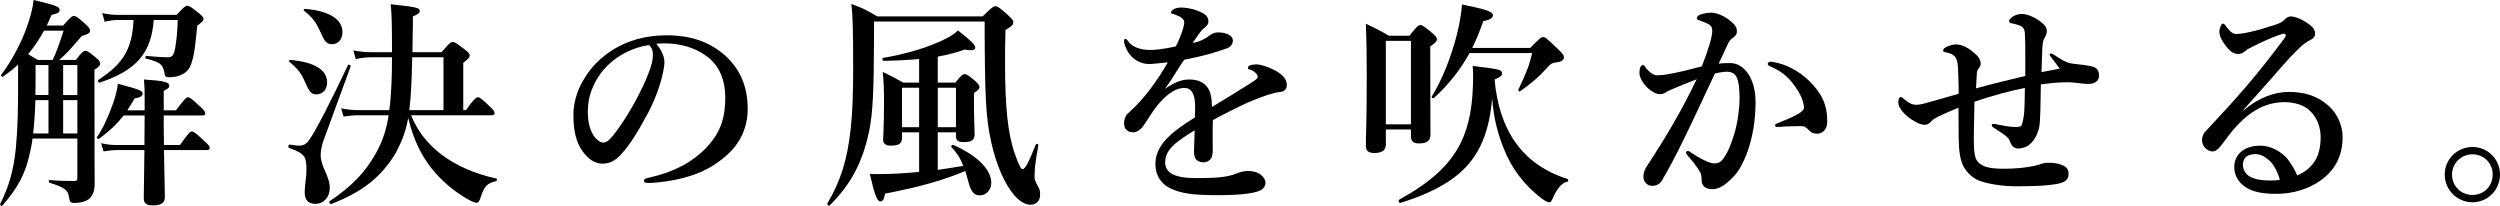 <?xml version="1.0" encoding="UTF-8"?><svg id="_レイヤー_2" xmlns="http://www.w3.org/2000/svg" width="562.96" height="46.36" viewBox="0 0 562.96 46.36"><g id="_レイヤー_1-2"><path d="M7.32,31.2c-.1.85-.25,1.65-.4,2.4-1.05,5.4-2.95,8.8-6.4,12.7-.15.2-.6-.15-.5-.35,1.9-3.75,3-7.25,3.55-12.6.4-4.05.55-9.2.5-16.25v-2.55c-1.05.95-2.15,1.85-3.4,2.7-.2.15-.55-.2-.4-.4,2.3-3.05,4.3-6.8,5.65-10.4.85-2.3,1.45-4.5,1.65-6.45,5.3,1.25,5.85,1.55,5.85,2.25,0,.55-.3.75-1.8,1.1-.35.85-.75,1.65-1.1,2.4h3.7c1.6-1.85,2-2.15,2.4-2.15.5,0,.9.3,2.6,1.8.75.7,1.05,1.05,1.05,1.45,0,.6-.4.85-1.85,1.25-2.8,3.3-3.45,3.95-5.1,5.4h3.75c1.35-1.75,1.75-2.05,2.15-2.05.5,0,.9.3,2.4,1.55.65.55.95.9.95,1.3s-.3.8-1.3,1.4v4.25c0,17.6.05,19.5.05,21.45,0,1.6-.45,2.75-1.35,3.45-.75.55-1.8.85-3.15.85-.95,0-1.15-.2-1.3-1.4-.25-1.55-.95-2.05-4.35-3.15-.25-.1-.25-.6,0-.6,2.45.2,3.75.2,5.45.2.65,0,.8-.15.8-.7v-8.85H7.32ZM9.92,6.9c-1.05,1.9-2.2,3.65-3.6,5.3.75.45,1.5.9,2.2,1.3h3.35c.9-1.9,1.65-4.1,2.45-6.6h-4.4ZM10.92,30.05v-7.5h-2.95c-.1,3.1-.25,5.3-.5,7.5h3.45ZM8.01,14.65v2.45c0,1.5,0,2.95-.05,4.3h2.95v-6.75h-2.9ZM17.42,14.65h-3.2v6.75h3.2v-6.75ZM17.42,22.55h-3.2v7.5h3.2v-7.5ZM36.87,26c0,2.2,0,4.45.05,6.65h3.6c1.9-2.65,2.3-3.05,2.65-3.05.45,0,.95.4,2.95,2.25.75.65,1.1,1.1,1.1,1.45s-.15.5-.65.5h-9.65c.1,5.35.2,9.05.2,10.6,0,1.3-.85,1.85-2.75,1.85-1.4,0-2-.45-2-1.6,0-1.45.1-4.85.15-10.85h-6.3c-.85,0-1.75.1-2.9.3l-.55-1.85c1.35.3,2.35.4,3.35.4h6.4c0-1.15.05-4.5.05-6.65h-4.75c-1.55,2-3.2,3.55-5.5,5.25-.2.15-.65-.15-.5-.35,1.2-1.65,2.55-4.55,3.5-7.25.7-1.9,1.15-3.7,1.2-4.8,4.9,1.3,5.6,1.6,5.6,2.2,0,.55-.6,1-1.75,1.05-.6,1-1.15,1.9-1.7,2.75h3.9v-2.2c0-2.35,0-2.9-.15-4.75,4.55.3,5.7.6,5.7,1.4,0,.45-.25.65-1.25,1.15v4.4h2.75c1.9-2.55,2.35-2.95,2.7-2.95.45,0,.85.35,2.75,2.1.75.65,1.15,1.15,1.15,1.5s-.15.5-.65.5h-8.7ZM34.62,4.5c-.55,7.5-3.95,11.35-12.15,14.1-.25.1-.55-.45-.35-.6,5.6-3.6,7.65-6.95,7.95-13.5h-3.5c-.9,0-1.8.1-3,.4l-.55-1.95c1.4.3,2.45.4,3.5.4h13.25c1.6-1.75,2-2.05,2.4-2.05.5,0,.9.3,2.6,1.65.75.6,1.05.95,1.05,1.35,0,.35-.15.5-1.4,1.5-.55,5.65-.75,6.75-1.3,8.4-.35,1.15-1,2-2,2.5-.8.45-1.8.7-3.05.7-.75,0-.95-.15-1.05-1.1-.45-1.9-.95-2.3-4.15-3.1-.25-.05-.15-.6.1-.6,1.9.15,3.5.3,4.85.3.95,0,1.35-.45,1.65-2.2.3-2.05.45-3,.55-6.2h-5.4Z"/><path d="M72.86,31.6c-.45,1.3-.65,2.35-.65,3.35,0,2.6,2.05,4.7,2.05,7.35,0,2.1-1.35,3.6-3.25,3.6-1.65,0-2.4-.9-2.4-2.65,0-1.65.4-3.2.4-4.85,0-3.3-.4-3.8-3.95-5.1-.25-.1-.1-.8.15-.75,1.4.2,1.7.25,2.05.25,1.1,0,1.75-.35,2.4-1.35,1.25-1.65,4.95-8.8,8.7-16.8.1-.25.7.05.6.3-2.05,5.55-4.05,11.1-6.1,16.65ZM71.21,21.25c-1.2,0-1.65-.75-2.6-2.95-.75-1.75-1.45-2.7-3.45-4.4-.2-.15-.05-.4.2-.4,5.35.45,8.3,2.2,8.3,5.05,0,1.65-1,2.7-2.45,2.7ZM74.86,9.95c-1.45,0-1.8-.7-2.85-3.05-.9-1.95-1.6-2.9-3.55-4.5-.2-.15-.05-.4.2-.4,5.35.4,8.45,2.3,8.45,5.2,0,1.85-1.15,2.75-2.25,2.75ZM92.57,25.95c1.35,3.4,3.6,6.35,6.7,8.75,3.35,2.55,7.6,4.45,12.5,5.5.25.05.15.55-.1.6-1.9.4-2.65,1.25-3.3,3.25-.45,1.4-.6,1.6-1.15,1.6-.3,0-1.1-.35-2-.85-3.05-1.75-5.85-4.15-8.05-6.9-2.45-3.1-4.15-6.75-5.25-11.35-.55,3.1-1.4,5.2-2.75,7.8-3.35,5.6-7.55,8.85-14.6,11.6-.25.1-.55-.5-.35-.65,4.9-3.25,8-6.45,10.4-10.75,1.45-2.55,2.35-5.15,2.9-8.6h-6.75c-1,0-2.05.1-3.4.3l-.55-1.85c1.6.3,2.75.4,3.95.4h6.9c.5-3.95.6-7.9.6-11.9h-4.75c-1,0-2.05.1-3.4.4l-.55-1.95c1.6.3,2.75.4,3.95.4h4.75c0-6.2-.05-8.6-.3-10.8,5.65.6,6.55.8,6.55,1.5,0,.45-.3.7-1.55,1.25v1.9c-.05,2.05-.05,4.1-.1,6.15h6.55c1.75-2,2.1-2.3,2.5-2.3.5,0,.9.3,2.75,1.7.8.6,1.1.95,1.1,1.35,0,.35-.2.7-1.45,1.65v10.65h.6c1.75-2.5,2.35-2.9,2.7-2.9.45,0,.9.4,2.65,2.05.7.65,1.1,1.15,1.1,1.5s-.15.5-.65.5h-18.15ZM99.87,24.8v-11.9h-7.05c-.1,4.85-.25,8.9-.65,11.9h7.7Z"/><path d="M149.62,13.95c0,1.2-.45,3.3-1.1,5.3-.65,2.1-1.7,4.7-3.15,7.2-1.55,2.9-3.55,6.25-5.55,8.35-1.1,1.2-2.4,2.05-4.15,2.05-1.25,0-2.65-.6-3.8-1.95-1.8-2-2.75-4.55-2.75-9.1,0-2.45.8-5.35,2.15-7.6,1.75-3.1,4-5.25,6.75-7,3.4-2.1,7.35-3.25,12.1-3.25,5.45,0,9.35,1.5,12.4,3.9,3.65,2.95,5.85,6.95,5.85,12.7,0,4.3-1.85,7.85-4.6,10.3-2.55,2.25-4.7,3.45-7.4,4.45-3.2,1.15-7.1,1.8-10.25,1.9-.75,0-1.1-.1-1.1-.5s.3-.5.95-.65c5.9-1.3,9.85-3.55,12.85-6.55,3.1-3.2,4.5-6.35,4.5-11.6,0-3.55-1.15-7.15-4.4-9.4-2.55-1.8-5.4-2.5-8-2.7-.75-.05-2.25-.05-3.15.05.95,1.05,1.85,2.7,1.85,4.1ZM137.47,14.15c-2.25,2-3.4,4-4.25,6.15-.5,1.25-.85,2.9-.85,4.75,0,2.1.3,3.85,1.25,5.4.65,1,1.55,1.65,2.2,1.65.8,0,1.55-.5,3.45-3.2,2.8-3.9,5.5-9.05,6.7-12.25.7-1.75,1.05-3.05,1.05-4.25s-.35-1.85-.9-2.25c-3.8.55-6.9,2.4-8.65,4Z"/><path d="M221.27,3.7c2.05-2,2.45-2.3,2.85-2.3.5,0,1,.3,2.9,2.05.85.75,1.15,1.15,1.15,1.55,0,.6-.25.85-1.75,1.75-.1,4-.1,4.55-.1,7.35,0,9.85.6,16.15,2.3,20.8.65,1.85,1.25,3.2,1.6,3.2.6,0,1.25-1.15,3.05-5.6.1-.25.6-.05.55.2-.8,4.35-.85,5.8-.85,7.1,0,.6.05.9,1,2.6.15.3.25.8.25,1.5,0,1.3-.85,2.2-2.2,2.2-1.1,0-2.35-.7-3.5-2-2.2-2.45-4.2-6.95-5.35-12.25-1.15-5.45-1.4-9.25-1.45-27h-24.9v3.55c-.05,11.95-.25,17-1.1,21.1-1.45,7-4.15,12.15-8.95,16.8-.2.15-.6-.3-.45-.5,2.9-4.9,4.5-9.75,5.25-16.85.4-3.7.55-8.05.55-13.35,0-9.25-.1-12.05-.4-14.7,2.6.95,3.1,1.2,5.85,2.8h23.7ZM211.17,38.25c1.95-.3,3.85-.55,5.75-.9-.7-1.8-1.5-3-2.7-4.25-.15-.2.25-.55.5-.45,5.75,2.6,8.5,5.7,8.5,8.55,0,1.55-1.15,2.8-2.6,2.8-1.35,0-2-.95-2.55-3.05-.25-.95-.5-1.75-.7-2.45-4.95,2.1-10.3,3.6-18.05,5.1-.3,1.4-.55,1.75-1.1,1.75-.7,0-1.3-1.55-2.35-6.2.85.05,1.25.05,1.75.05,2.9,0,6.1-.15,9.35-.5v-8.9h-3.85v1.2c0,1.3-.6,1.8-2.6,1.8-1.15,0-1.65-.6-1.65-1.25,0-.7.2-3.15.2-8.85,0-2.15-.05-4.3-.3-6.5,2.2,1.05,2.5,1.2,4.6,2.4h3.6v-5.3c-2.3.2-4.95.35-8,.4-.25,0-.4-.6-.15-.65,4.15-.7,8.4-1.85,11.65-3.2,2.4-.95,4.3-2,5.25-3,3.15,2.5,3.9,3.25,3.9,3.9,0,.5-.8.75-2.35.4-1.95.7-3.9,1.2-6.1,1.6v5.85h3.95c1.3-1.6,1.7-1.9,2.1-1.9.5,0,.9.3,2.4,1.55.65.6.95.95.95,1.35s-.3.7-1.25,1.35v1.55c0,4.1.15,6.9.15,7.8,0,1.15-.6,1.7-2.45,1.7-1.2,0-1.75-.3-1.75-1.35v-.85h-4.1v8.45ZM206.97,28.65v-8.9h-3.85v8.9h3.85ZM215.27,28.65v-8.9h-4.1v8.9h4.1Z"/><path d="M282.92,14.5c.9,0,2.55.5,4,1.25,2.35,1.2,2.85,2.45,2.85,3.4,0,1-.65,1.5-1.75,1.6-.6.05-1.4.25-2.8.7-2.3.8-4.2,1.55-7.4,3.15-1.65.85-3.5,1.75-4.7,2.45-.05,1.25-.05,2.75-.05,3.8,0,2.75.1,3.6-.15,4.4-.3.85-1.1,1.3-1.85,1.3-1.45,0-2.2-.7-2.2-2.4,0-.9.1-2.1.15-4.8-1.2.7-2,1.25-2.6,1.65-2.7,1.85-4.05,3.4-4.05,5.55,0,2.35,2.1,3.55,6.8,3.55,2.9,0,5-.05,6.8-.35,1.2-.2,1.9-.45,2.95-.85.6-.25,1.55-.4,2.05-.4,1.05,0,2.25.25,2.95.85.55.45,1.05,1.1,1.05,1.85,0,.6-.4,1.2-.85,1.5-1,.7-4.05,1.25-9.75,1.25s-8.3-.35-10.75-1.5c-2.05-.95-3.45-2.8-3.45-5.6,0-2.2,1.1-4.4,3.45-6.5,1.05-.95,2.9-2.35,5.45-3.9.05-.9.05-1.65.05-2.35,0-2.65-.65-4.3-2.45-4.3s-3.65,1.2-5.65,3.45c-1.35,1.55-2.35,3.35-3.55,5.1-.6.85-1.55,1.45-2.25,1.45-.6,0-1.2-.15-1.55-.55-.3-.3-.55-.65-.55-1.6,0-.6.3-1.6.8-2.05.5-.45,1.2-1.1,1.75-1.65,2.1-2.1,4.85-5.6,7.3-9.9-.95.1-2.4.25-3.6.35-2.3.2-4.9-.95-6-4.05-.2-.5-.25-.85-.25-1.15,0-.25.1-.45.3-.45.15,0,.4.2.55.45.85,1.35,2.8,2.05,5,2.05,1.3,0,3.1-.2,5.8-.8.55-.95,1.4-3.15,1.65-4.1.15-.6.25-.95.25-1.35,0-.35-.2-.6-.45-.85-.3-.3-.65-.45-1.2-.7-.35-.15-.8-.3-1.05-.35-.25-.05-.3-.1-.3-.25,0-.25.2-.4.35-.55.45-.45,1.25-.6,1.85-.6,1.7,0,3.65.5,5.05,1.3.9.5,1.2,1.15,1.2,1.85,0,.5-.35,1-.7,1.25-.6.45-1.05.95-1.35,1.4-.3.4-1.1,1.55-1.5,2.2,1.8-.4,2.85-.95,4-1.85.65-.5,1.45-.55,1.8-.55,1.9,0,3.25.75,3.25,1.85,0,.75-.5,1.45-1.4,1.75-2.5.9-4.95,1.65-9.55,2.55-.5.75-1.05,1.5-1.75,2.65-.6,1-1.3,2.15-2.6,3.9,2.25-1.5,3.8-2.1,5.45-2.1,1.85,0,3.35.55,4.25,1.95.5.8.85,1.85.9,4.25,4-2.45,6.15-3.75,8.5-5.25,1-.65,1.8-1.1,1.8-1.5,0-.35-.2-.7-.55-1-.45-.4-.85-.6-1.45-.75-.15-.05-.2-.15-.2-.4,0-.45.9-.7,1.9-.7Z"/><path d="M312.07,29.15v3.35c0,1.4-.9,1.95-2.6,1.95-1.35,0-1.9-.5-1.9-1.55,0-2.65.2-5.45.2-16.1,0-3.8-.05-7.6-.2-11.45,2.45,1.15,2.85,1.35,5.2,2.7h4.6c1.65-2.1,2.05-2.4,2.45-2.4.5,0,.9.3,2.65,1.75.8.7,1.1,1.05,1.1,1.45,0,.45-.35.85-1.5,1.6v3.2c0,8.55.05,14.7.05,16.65,0,1.45-.9,2-2.6,2-1.25,0-1.8-.5-1.8-1.6v-1.55h-5.65ZM317.72,9.2h-5.65v18.8h5.65V9.2ZM332.77,34c-3.1,5.45-8.55,8.9-17.45,11.7-.25.1-.5-.6-.3-.7,7.05-3.9,11.4-7.75,13.9-12.8,2-4.05,2.8-8.85,2.8-15.1,0-.7,0-1.15-.1-2.25,6.25.75,6.6.85,6.6,1.7,0,.4-.15.75-1.65,1.35.45,5.4,1.9,9.95,4.25,13.55,2.8,4.25,6.85,7.15,12.15,8.85.25.1.25.55,0,.6-1.2.2-2.35,1.55-3.3,3.7-.35.8-.45.95-.9.95-.3,0-.9-.35-1.65-.9-3.8-2.8-6.9-6.95-8.55-11.35-1.2-3-2.25-6.55-2.55-11.2-.5,5.5-1.6,8.95-3.25,11.9ZM330.92,11.95c-2.1,3.8-4.7,7.1-8.05,10.15-.2.15-.6-.2-.45-.4,2.3-3.65,4.35-8.85,5.6-13.75.65-2.5,1.05-4.9,1.2-6.95,5.4,1.1,6.95,1.65,6.95,2.35,0,.75-.6,1.1-2.15,1.4-.75,2.15-1.55,4.15-2.5,6.05h13.05c2.1-2.15,2.5-2.45,2.9-2.45.5,0,.85.3,3.3,2.65,1.1,1.05,1.4,1.45,1.4,1.85,0,.7-.55,1.05-1.7,1.2-.85.1-1.15.25-1.65.75-2.45,2.7-4.15,4.1-6.5,5.75-.2.15-.5-.2-.4-.4,1.85-3.8,2.55-5.75,3.1-8.2h-14.1Z"/><path d="M389.62,14.2c3.25,0,5.7,3.65,5.7,8.7,0,4.25-.65,8-1.85,11.35-.7,1.95-1.7,4-2.95,5.35-1.75,1.85-3.2,3-4.9,3-1.5,0-2.5-.65-2.45-2.25.05-1.05-.35-1.7-1-2.65-.55-.8-1.35-1.8-2.15-2.7-.25-.3-.35-.45-.35-.6,0-.25.15-.4.4-.4s.45.15.65.3c1.2.8,1.9,1.25,3.4,1.95.65.3,1.4.55,1.9.55.7,0,1.3-.15,1.9-.9,1.15-1.45,1.9-3.45,2.6-5.7.75-2.45,1.2-5.75,1.2-7.95,0-4.7-.7-6.1-2.95-6.1-.55,0-1.85.2-2.6.4-2.25,4.75-4.95,10.65-7.05,14.9-1.85,3.8-3.65,7.15-4.95,9.3-.3.5-.95,1.1-2.2,1.1-.95,0-1.9-.9-1.9-2s.4-1.85.95-2.7c4.35-6.65,7.6-12.15,11.05-19.3-1.95.75-3.85,1.5-5.45,2.2-.65.3-1.2.5-1.45.7-.35.35-.95.45-1.3.45-.9,0-1.8-.45-2.8-1.35-.95-.85-1.9-2.4-1.9-3.4,0-1.05.3-1.8.75-1.8.4,0,.45.25.65.55.85,1.1,1.8,1.75,2.55,1.75,1.5,0,2.85-.3,4.3-.6,1.85-.35,3.75-.9,5.8-1.4,1.65-4.2,2.35-6.8,2.35-8,0-.6-.15-1.1-.75-1.45-.5-.3-1.15-.55-1.95-.85-.4-.15-.75-.2-.75-.5,0-.45.35-.75.85-.9.45-.15,1.35-.4,2.45-.4,1.5,0,3.95,1.25,5.25,2.85.4.5.45.9.45,1.4,0,.7-.5,1.2-1.15,1.6-.4.25-.8.95-1.05,1.55-.45,1.05-1.15,2.45-1.9,4.1.8-.15,2.05-.15,2.6-.15ZM401.77,28.5c-.55.05-1.15.1-1.5.1-.45,0-.55-.15-.55-.35s0-.25.45-.45c4.4-1.75,6.05-2.7,6.05-3.5,0-.95-.45-2.5-1.5-4.1-1.65-2.5-3-3.85-5.75-5.1-.5-.2-.9-.4-.9-.7,0-.35.25-.5.75-.5.1,0,.2.05.35.05,2.85.4,5.95,2.05,8.1,4.15,2.9,2.8,4.2,5.4,4.2,9.25,0,2-1.25,2.7-2.1,2.75-.8.05-1.45-.15-2.05-.8-.5-.5-.9-.9-1.7-.9-1.75,0-2.85.05-3.85.1Z"/><path d="M462.72,12.45c1.2.85,2.5,1.6,3.5,1.8,1.35.25,2.85.3,4.1.55,1.2.25,2.35.4,2.35,2.25,0,1.4-1.3,1.85-2.35,1.85-.95,0-1.9-.15-3.3-.3-1-.1-1.65-.1-2.6-.05-1.65.05-3.2.25-4.85.45-.1,4.3-.05,8.15-.4,9.75-.45,1.95-1.4,3.25-2.35,3.95-.75.55-1.85.75-2.35.75-1.05-.05-1.45-.65-1.75-1.35-.4-1.25-1.2-1.65-3.55-3.2-.4-.25-.65-.4-.65-.7,0-.25.2-.3.45-.3s.6.1.9.15c1.5.3,2.8.55,4.05.55s1.3-.25,1.5-1c.45-1.6.5-3.15.55-7.8-3.15.6-7.4,1.75-11.35,3.1-.05,3.05-.15,6.55-.15,8.15,0,2.5.1,4.4.8,5.25.85,1.05,2.15,1.7,5.9,1.7,2.55,0,5-.2,7.4-.75.85-.2,1.35-.6,2.65-.6,1,0,2.05.1,2.85.4,1,.35,1.75.9,1.75,2,0,1.5-.85,2.05-2.75,2.4-2,.35-4.65.5-9.15.5-3.15,0-6.55-.6-8.2-1.25-1.5-.6-2.8-1.8-3.55-3.2-.75-1.4-1.05-3.35-1.1-6.2-.05-2.5,0-4.75-.05-7.05-4.2,1.75-5.45,2.35-6.05,3-.65.75-1.1.85-1.65.85-1.05,0-2.8-1.05-3.75-1.85-1.25-1.05-2.1-2.2-2.1-3.2,0-.8.25-1.2.55-1.2.25,0,.35.15.85.55.35.3.75.55,1.15.8.3.2.95.4,1.5.4.45,0,1.05-.1,1.65-.25,2.45-.7,5.3-1.45,7.9-2.25,0-1.45-.05-2.95-.1-4.35-.05-1.8-.1-2.7-.4-3.4-.4-.95-1.1-1.3-2.3-1.55-.6-.1-.7-.2-.7-.4s.1-.45.4-.65c.8-.5,1.9-.75,2.5-.75,1.25,0,2.8.7,4.35,2.15.95.85,1.2,1.55,1.2,2.1,0,.3-.05.7-.35,1.05-.3.35-.45.55-.5,1.05-.05.6-.1,1.55-.2,3.55,3.7-1.05,7.5-1.9,11.1-2.8v-3.8c0-2.85,0-4.3-.1-5.85-.05-.9-.45-1.45-1.15-1.7-1.15-.4-1.55-.45-2.05-.55-.25-.05-.35-.35-.35-.55s.35-.6.9-.95c.55-.35,1.2-.55,2-.55,1.35,0,3.5.95,4.95,2.4.55.55.65,1.05.65,1.5s-.15.9-.55,1.55c-.4.65-.45,1.75-.5,3.05-.05,1.7-.1,3.15-.15,4.6,1.55-.3,3.15-.6,4.1-.8-.35-.5-1.35-1.8-1.85-2.45-.3-.4-.4-.5-.4-.65,0-.2.1-.3.25-.3.2,0,.7.25.9.4Z"/><path d="M505.22,24.9c3.4-3,7.15-4.2,10.15-4.2,3.65,0,6.4.9,8.85,3,1.85,1.55,3.3,4.3,3.3,7.15,0,4.1-1.6,7.45-5.05,9.85-2.8,1.95-6.25,2.95-9.9,2.95-2.75,0-5.15-.35-6.9-1.5-1.75-1.15-2.55-2.8-2.55-4.6s1-3,1.75-3.55c1.05-.75,2.25-1.2,4.15-1.2,2.3,0,4.4,1.25,5.7,2.55.9.95,2.15,3,2.55,4.15,1.6-.65,2.7-1.55,3.5-2.55,1.3-1.6,1.8-3.65,1.8-6.05s-.85-4.45-2.45-6c-1.3-1.25-3.5-1.9-5.65-1.9-5.8,0-9.95,3.7-13.8,9.1-1,1.4-1.7,2-2.45,2-.5,0-1-.2-1.45-.6-.5-.4-.9-1.15-.9-1.85,0-.6.05-1.35.95-2.25,7.15-7.65,11.15-12.15,17.35-20.45.35-.5.55-.75.55-1s-.25-.45-.6-.35c-1.3.35-3,1.05-5.25,2.1-1.25.6-2,1-2.85,1.45-.45.45-1.15,1-2.05,1-.75,0-1.5-.35-2.25-1.2-1.25-1.45-1.95-2.75-1.95-3.8,0-.75.45-1.85.8-1.85.3,0,.5.35.9.9.85,1.1,1.45,1.45,2.1,1.45,1.45,0,4.3-.6,8.55-2,1.1-.35,1.85-.65,2.4-1.3.4-.45.95-.65,1.35-.65.95,0,2.8.7,4.5,2.1.6.5.95,1,.95,1.75,0,.7-.35,1.05-.8,1.3-.7.4-1.3.7-1.95,1.25-1.4,1.2-3.25,3.1-6.85,7.3-2.3,2.65-4.1,4.55-6.55,7.4l.05.1ZM511.02,36.15c-1.05-.95-2.05-1.45-3.15-1.45-1,0-1.85.3-2.3.85-.45.6-.5,1.1-.5,1.6,0,.75.35,1.9,1.45,2.55,1.2.7,2.75.95,4.7.95.8,0,1.65-.05,2.15-.15-.4-1.65-1.3-3.4-2.35-4.35Z"/><path d="M562.96,39.3c0,3.45-2.75,6.25-6.2,6.25s-6.25-2.8-6.25-6.25,2.8-6.2,6.25-6.2,6.2,2.75,6.2,6.2ZM552.16,39.3c0,2.6,2,4.6,4.6,4.6s4.55-2,4.55-4.6-2-4.55-4.55-4.55-4.6,2-4.6,4.55Z"/></g></svg>